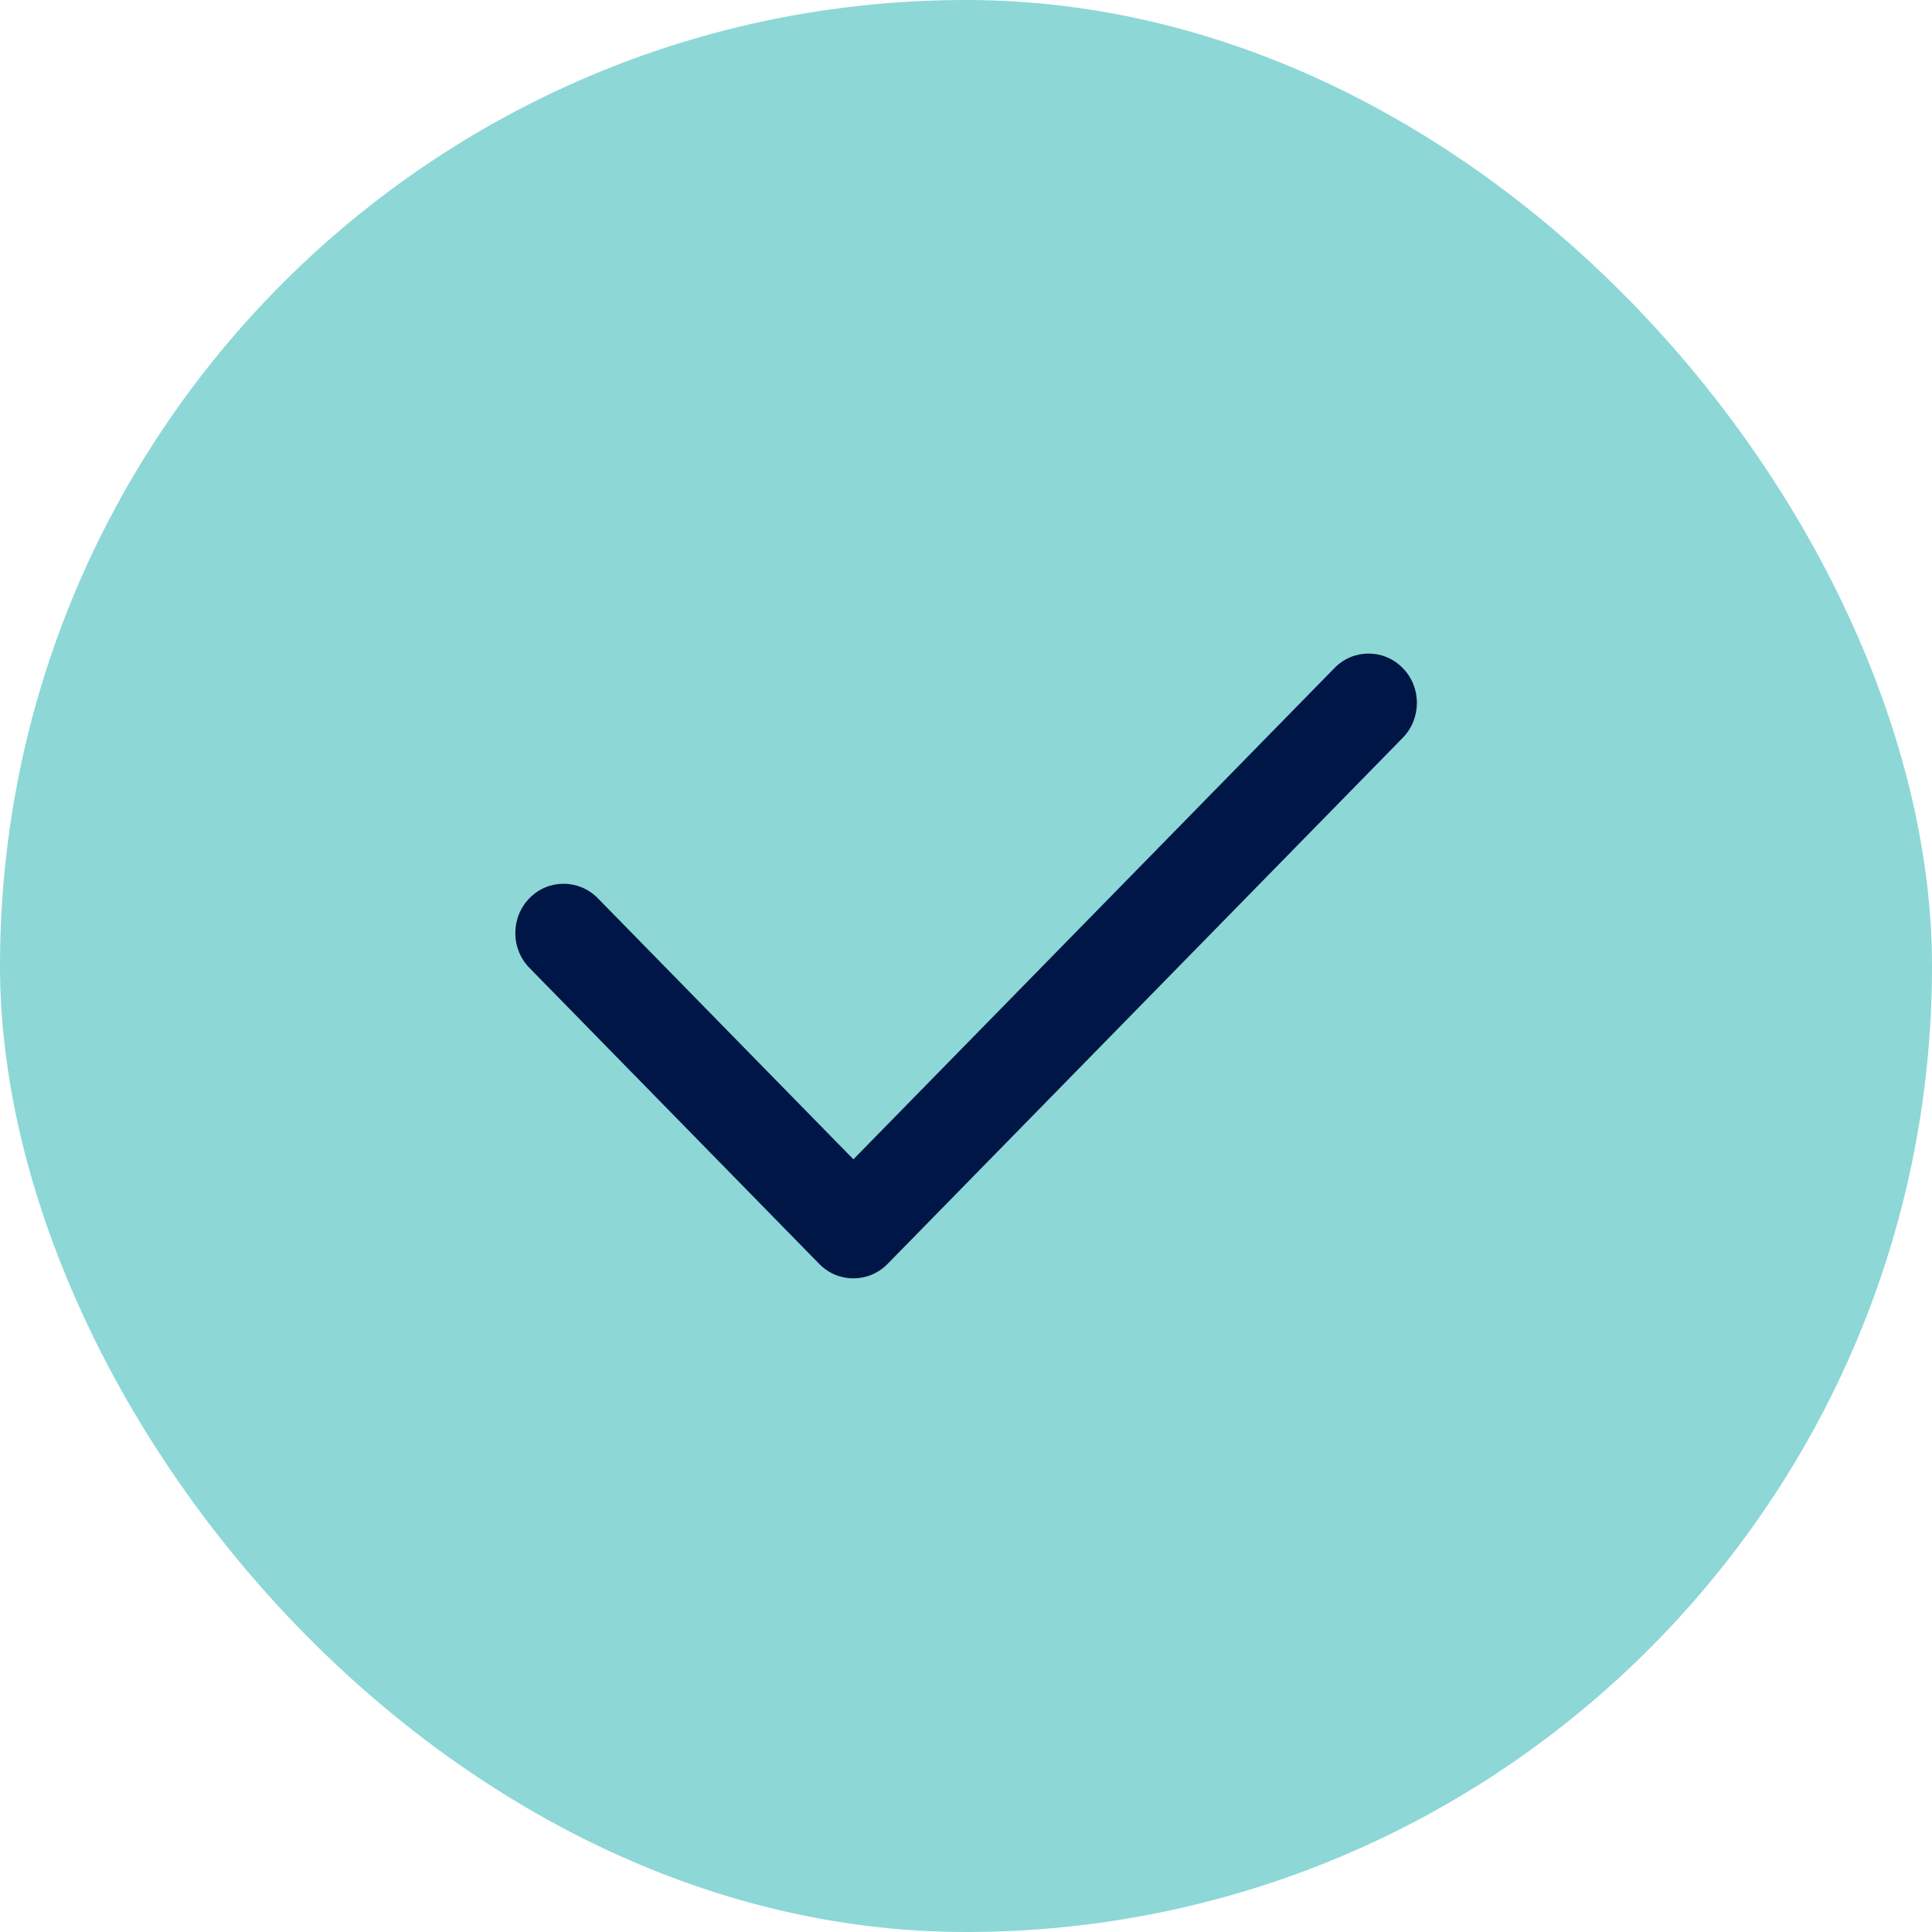 <svg width="18" height="18" viewBox="0 0 18 18" fill="none" xmlns="http://www.w3.org/2000/svg">
<rect width="18" height="18" rx="9" fill="#8DD7D7"/>
<path fill-rule="evenodd" clip-rule="evenodd" d="M13.069 6.224C13.245 6.403 13.245 6.694 13.069 6.874L8.269 11.776C8.093 11.955 7.808 11.955 7.633 11.776L4.933 9.018C4.757 8.839 4.757 8.548 4.933 8.368C5.108 8.189 5.393 8.189 5.569 8.368L7.951 10.801L12.433 6.224C12.608 6.044 12.893 6.044 13.069 6.224Z" fill="#001647"/>
</svg>
